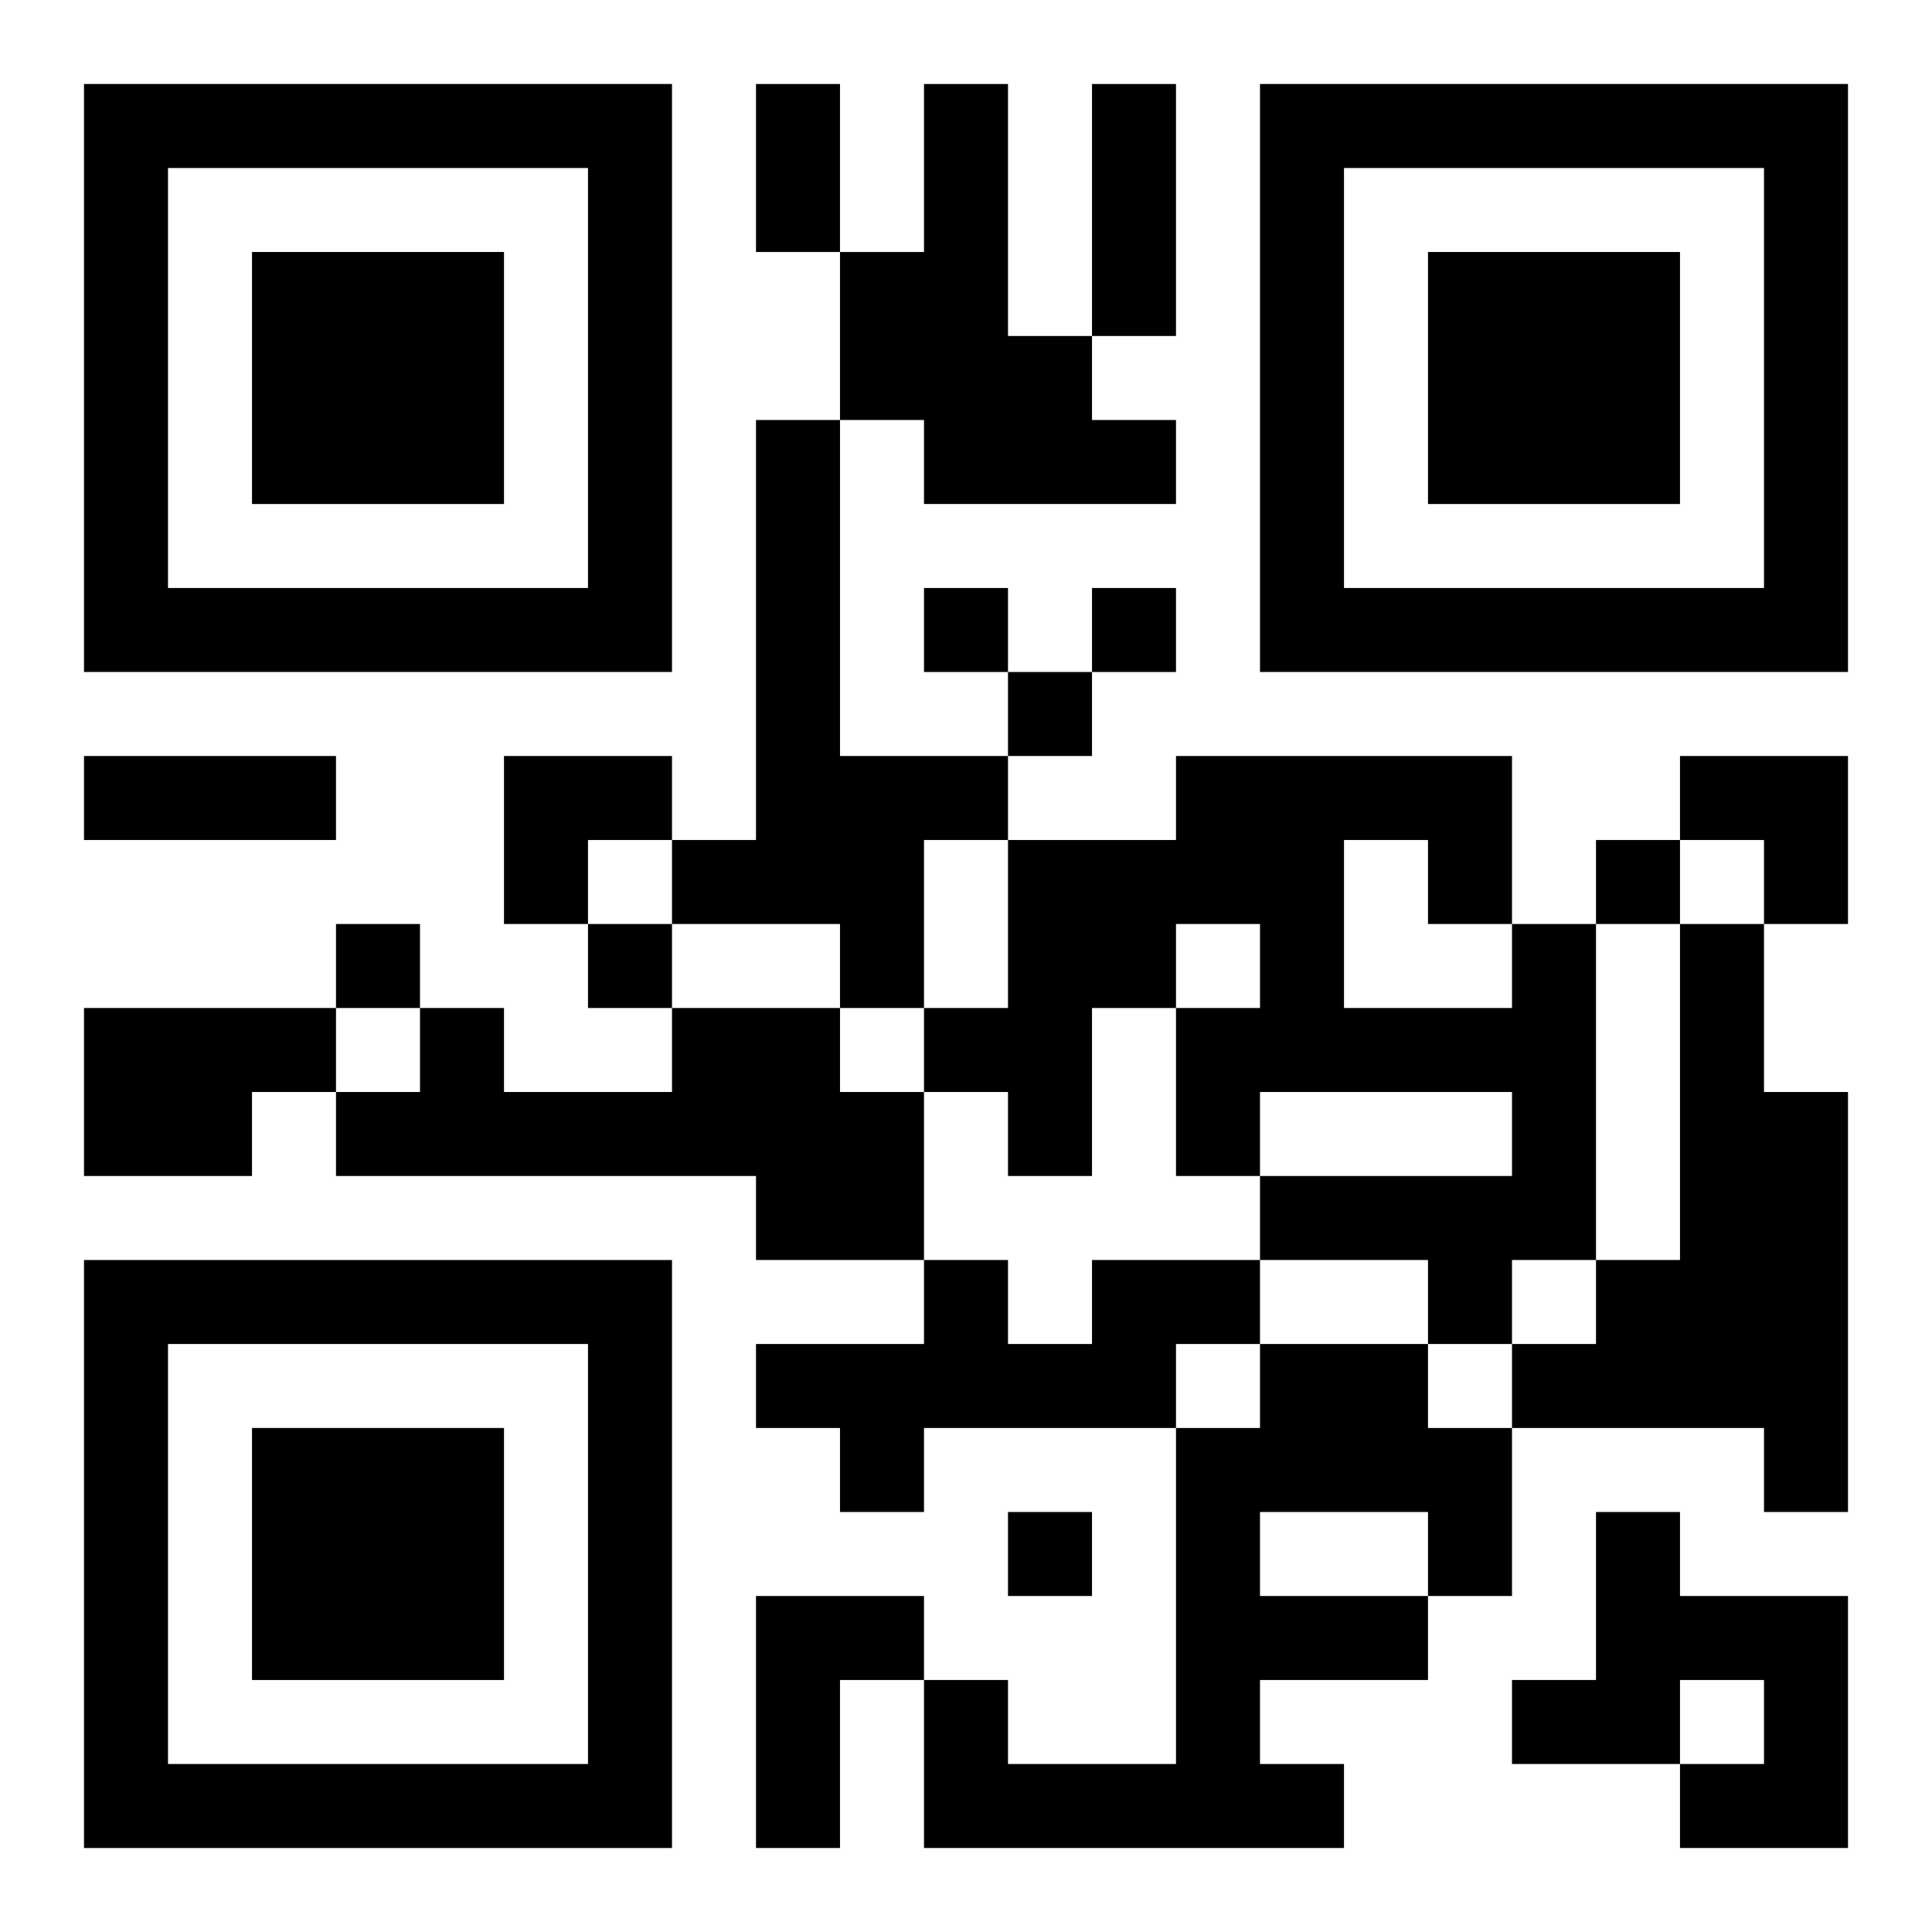 <?xml version="1.0" encoding="UTF-8"?>
<svg width="250" height="250" baseProfile="full" version="1.1" viewBox="-1 -1 23 23" xmlns="http://www.w3.org/2000/svg" xmlns:xlink="http://www.w3.org/1999/xlink"><symbol id="a"><path d="m0 7v7h7v-7h-7zm1 1h5v5h-5v-5zm1 1v3h3v-3h-3z"/></symbol><use y="-7" xlink:href="#a"/><use y="7" xlink:href="#a"/><use x="14" y="-7" xlink:href="#a"/><path d="m10 0h1v3h1v1h1v1h-3v-1h-1v-2h1v-2m-2 4h1v4h2v1h-1v2h-1v-1h-2v-1h1v-5m9 6h1v4h-1v1h-1v-1h-2v-1h3v-1h-3v1h-1v-2h1v-1h-1v1h-1v2h-1v-1h-1v-1h1v-2h2v-1h4v2m-2-1v2h2v-1h-1v-1h-1m4 1h1v2h1v5h-1v-1h-3v-1h1v-1h1v-4m-19 1h3v1h-1v1h-2v-2m7 0h2v1h1v2h-2v-1h-5v-1h1v-1h1v1h2v-1m5 3h2v1h-1v1h-3v1h-1v-1h-1v-1h2v-1h1v1h1v-1m2 1h2v1h1v2h-1v1h-2v1h1v1h-5v-2h1v1h2v-4h1v-1m0 2v1h2v-1h-2m4 0h1v1h2v3h-2v-1h1v-1h-1v1h-2v-1h1v-2m-10 1h2v1h-1v2h-1v-3m2-12v1h1v-1h-1m2 0v1h1v-1h-1m-1 1v1h1v-1h-1m7 2v1h1v-1h-1m-15 1v1h1v-1h-1m3 0v1h1v-1h-1m5 7v1h1v-1h-1m-3-17h1v2h-1v-2m4 0h1v3h-1v-3m-12 8h3v1h-3v-1m5 0h2v1h-1v1h-1zm14 0h2v2h-1v-1h-1z"/></svg>
